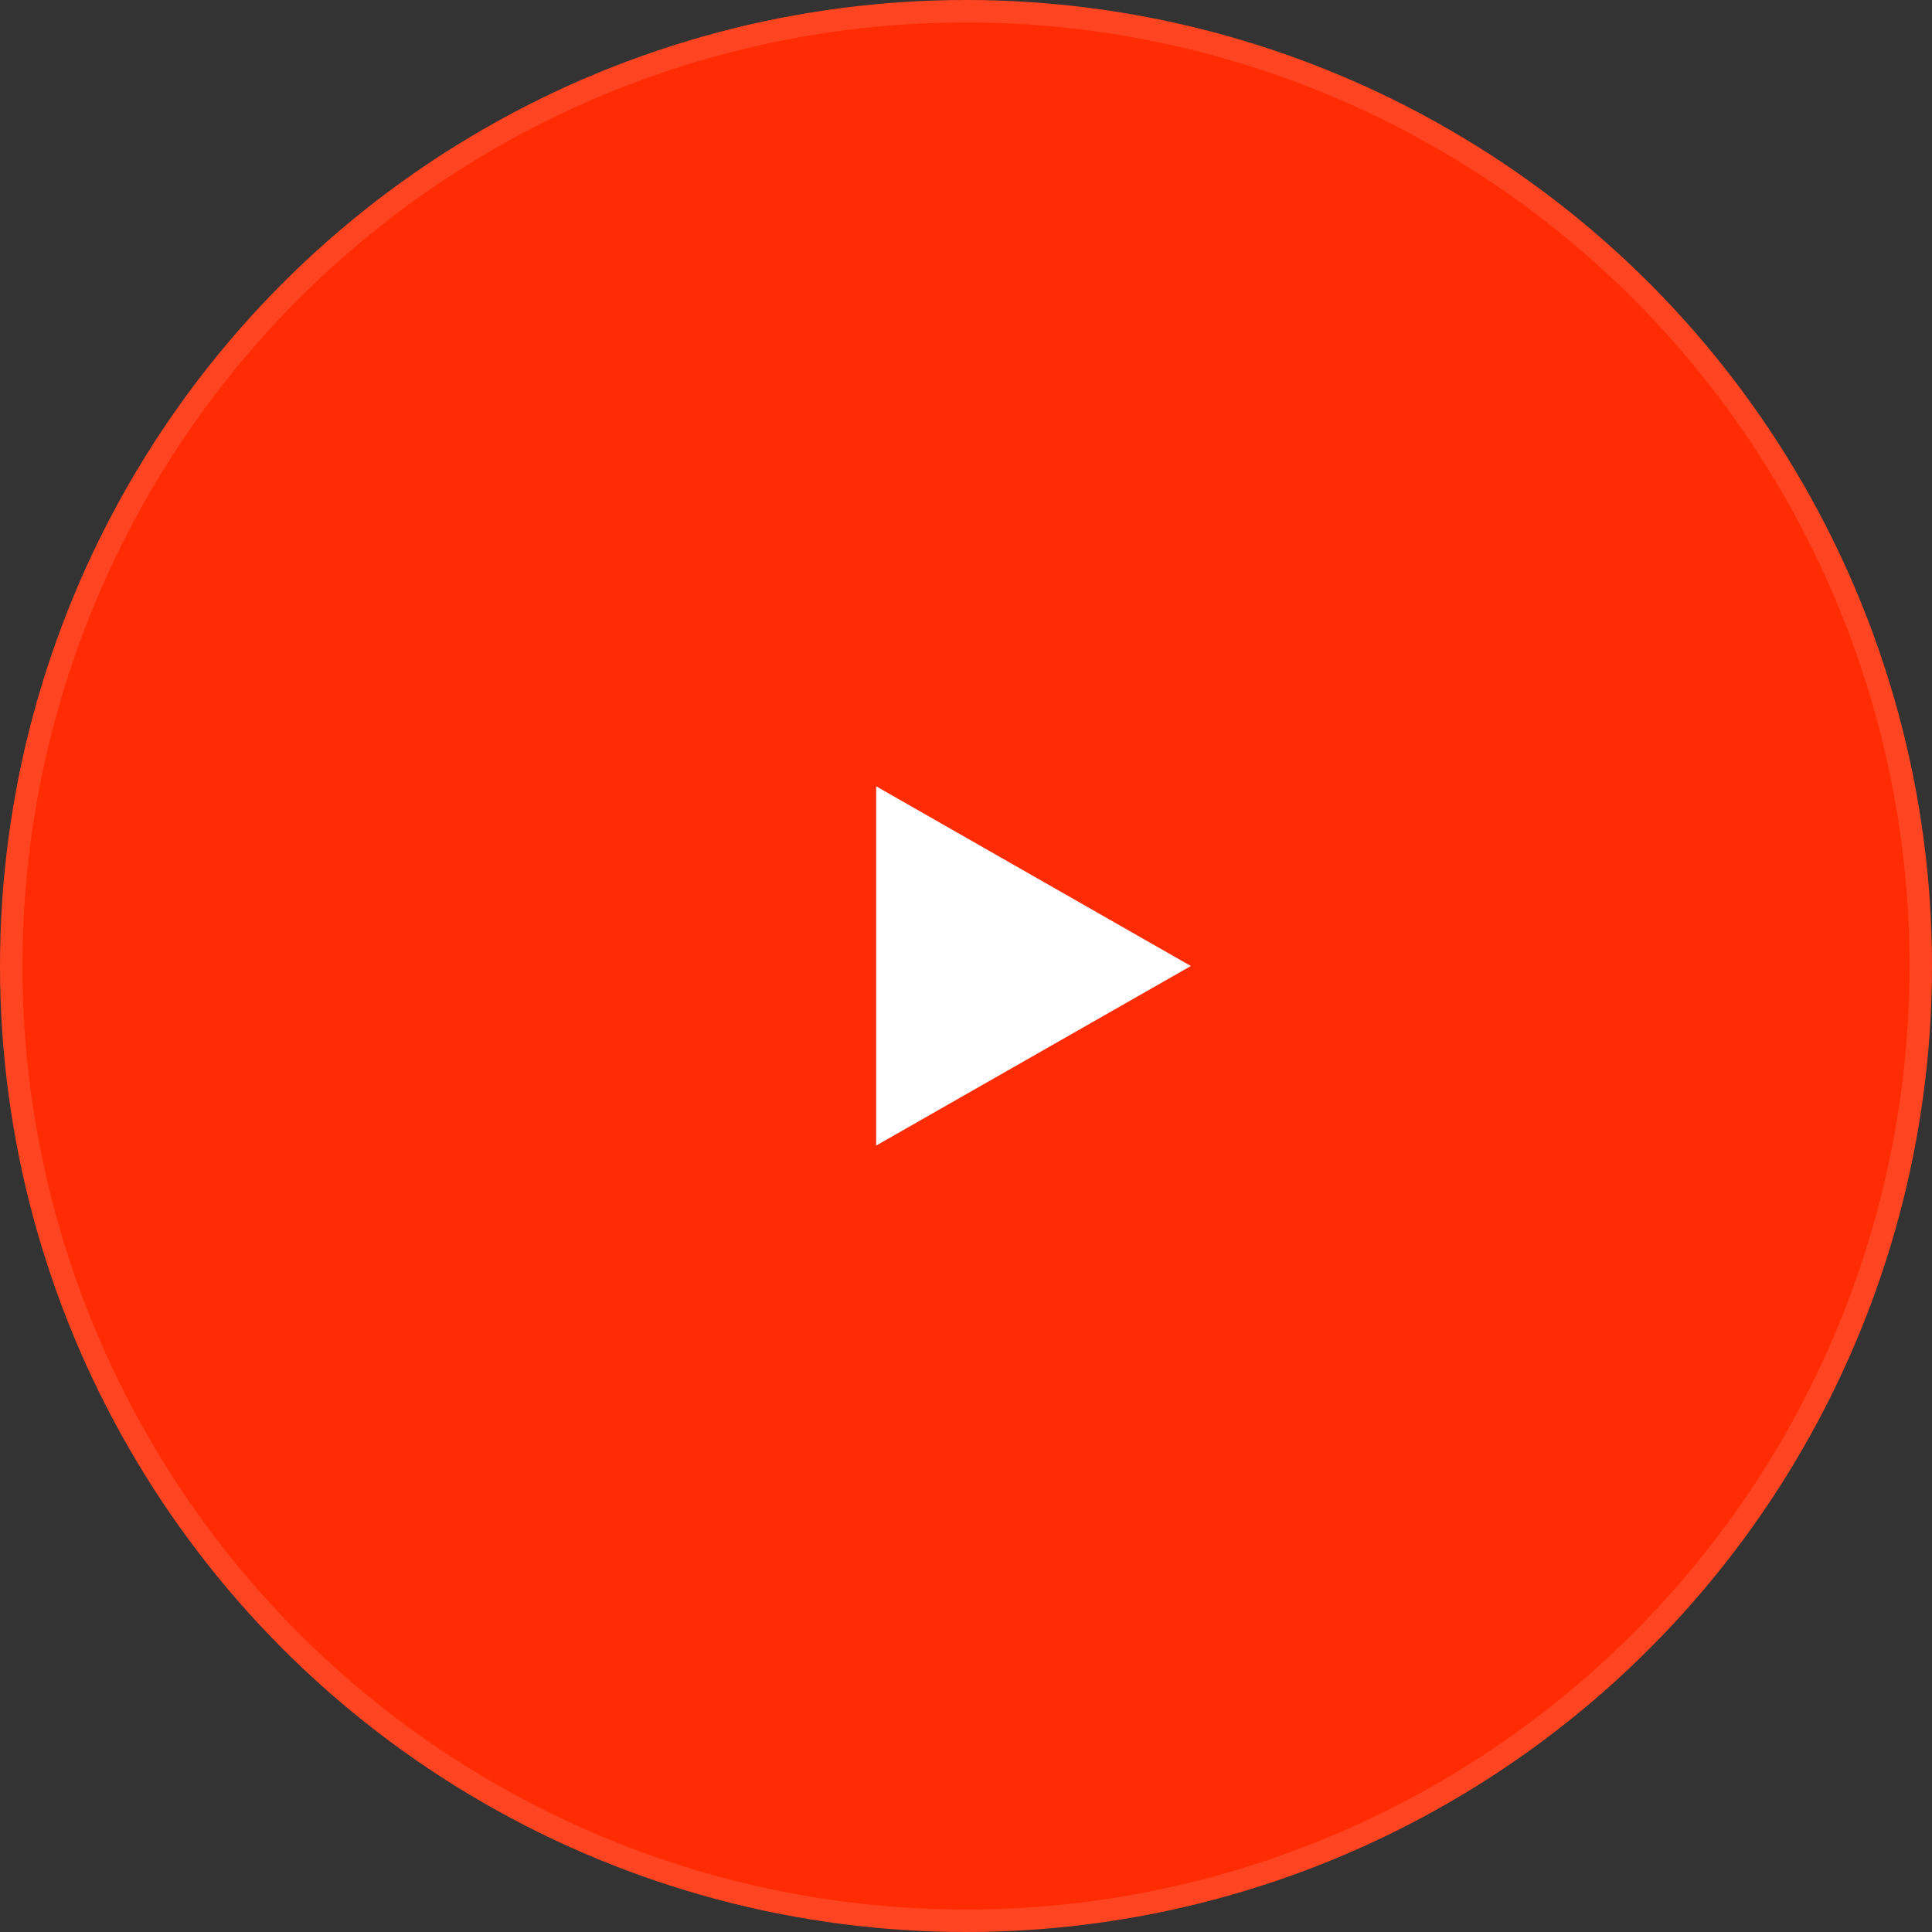 <?xml version="1.0" encoding="UTF-8"?> <svg xmlns="http://www.w3.org/2000/svg" width="86" height="86" viewBox="0 0 86 86" fill="none"><rect x="0" y="0" width="86" height="86" fill="#333333" stroke="none"/><circle cx="43" cy="43" r="43" fill="#FF2B03"></circle><circle cx="43" cy="43" r="42.5" stroke="white" stroke-opacity="0.12"></circle><path d="M39 50.994V35L53.01 43L39 50.994Z" fill="white"></path></svg> 